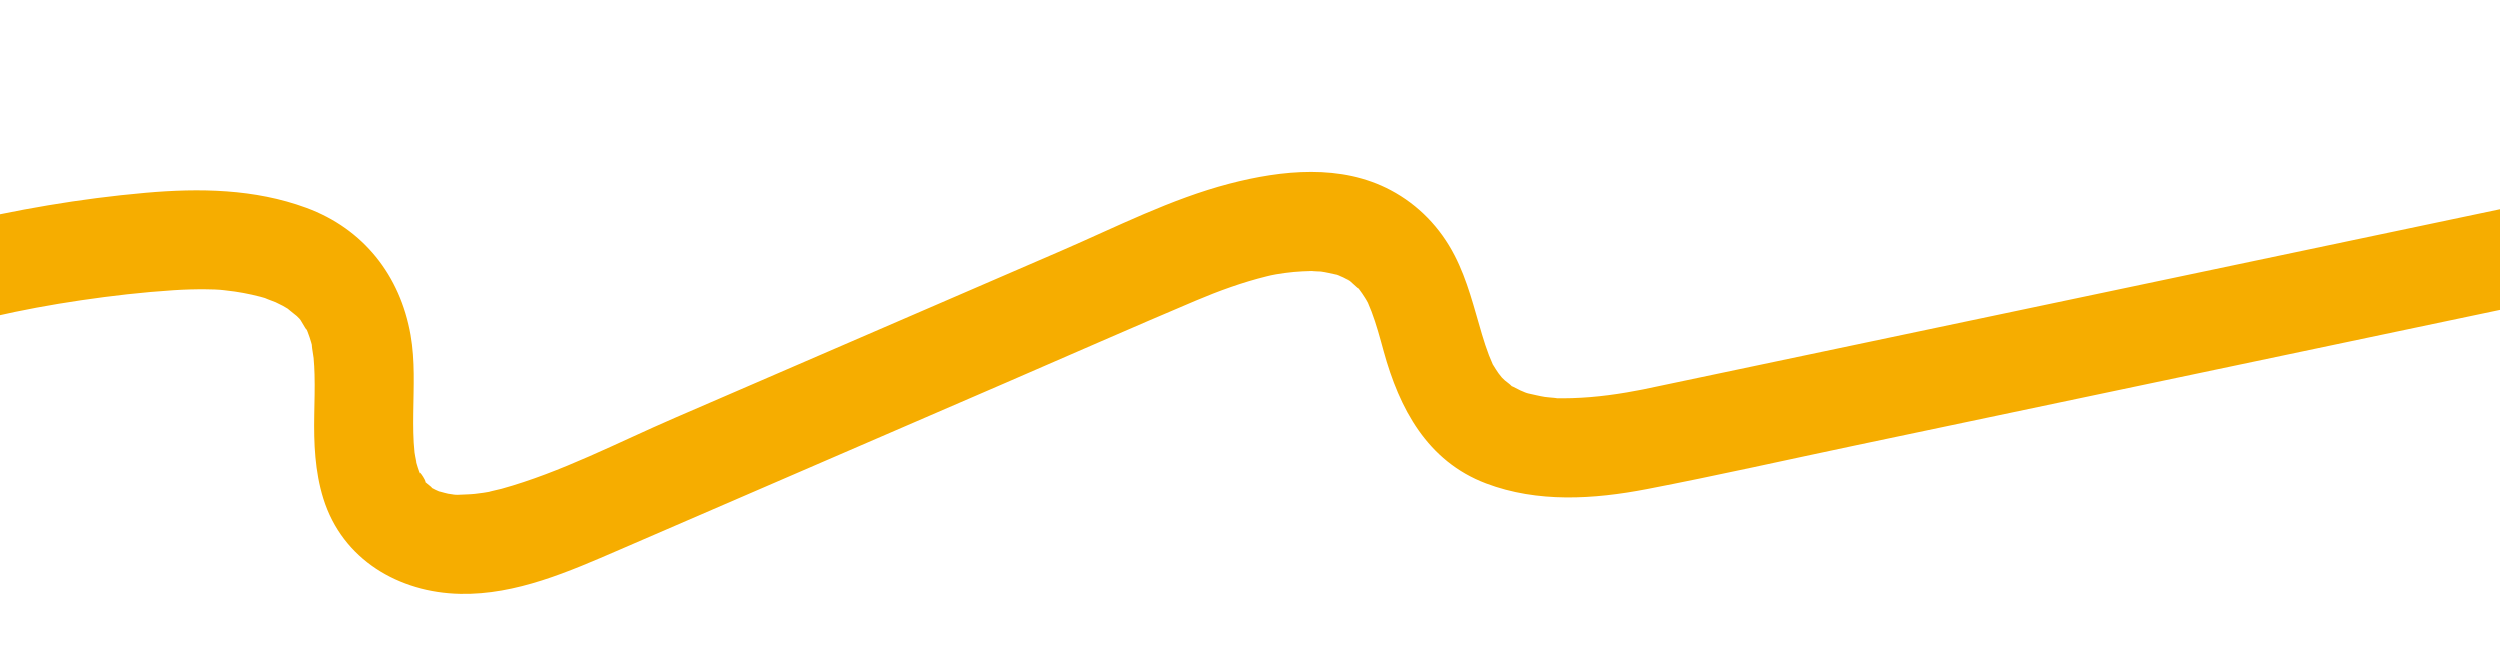 <?xml version="1.0" encoding="UTF-8"?>
<svg id="uuid-b40c5bad-d888-492a-8bee-3aaf09029a96" data-name="Warstwa 1" xmlns="http://www.w3.org/2000/svg" xmlns:xlink="http://www.w3.org/1999/xlink" viewBox="0 0 1920 507.5">
  <defs>
    <style>
      .uuid-ec3da8c9-ce04-49eb-9af9-8c8cc92e78b2 {
        clip-path: url(#uuid-78cc5aea-1245-4ebb-9945-14b3b3175e1f);
      }

      .uuid-695f7a6c-13a3-4c81-b029-d23befb36066 {
        isolation: isolate;
      }

      .uuid-49366122-0239-440f-ac98-ce14d27dc84f {
        fill: #f6ad00;
      }

      .uuid-f371f94c-b244-46f9-8023-59d0855822dd {
        clip-path: url(#uuid-bc6e6cbe-1c51-4580-85c4-f3983a84fdf6);
      }

      .uuid-59516ad7-b97e-4e98-9f00-01cc52cf020d {
        fill: none;
      }
    </style>
    <clipPath id="uuid-78cc5aea-1245-4ebb-9945-14b3b3175e1f">
      <rect class="uuid-59516ad7-b97e-4e98-9f00-01cc52cf020d" x="-388.64" y="94.08" width="2553.29" height="324.83" transform="translate(-15.73 62.57) rotate(-4)"/>
    </clipPath>
    <clipPath id="uuid-bc6e6cbe-1c51-4580-85c4-f3983a84fdf6">
      <rect class="uuid-59516ad7-b97e-4e98-9f00-01cc52cf020d" x="0" y="5.24" width="1920" height="502.5"/>
    </clipPath>
  </defs>
  <g class="uuid-ec3da8c9-ce04-49eb-9af9-8c8cc92e78b2">
    <g class="uuid-695f7a6c-13a3-4c81-b029-d23befb36066">
      <g class="uuid-f371f94c-b244-46f9-8023-59d0855822dd">
        <path class="uuid-49366122-0239-440f-ac98-ce14d27dc84f" d="m-325.48,384.15c78.93-54.34,160.46-93.96,252.66-122.58,47.11-14.63,88.51-24.12,135.32-31,23.49-3.45,47.15-6.16,70.86-7.69,8.35-.54,16.71-.8,25.07-.7,2.26.03,4.52.08,6.79.16,1.15.04,8.29.55,3.38.13-4.92-.42,2.21.27,3.34.39,2.8.29,5.59.63,8.37,1.04,8.75,1.28,17.33,3.2,25.79,5.73-7.68-2.3,3.52,1.54,5.56,2.48,1.89.87,3.77,1.8,5.61,2.78.9.48,8.25,4.98,3.89,2.09-3.34-2.22,5.53,4.67,6.81,5.78.9.78,5.3,5.56,2.08,1.89-3.02-3.44.35.55.71,1.12,1.07,1.7,6.86,11.93,3.8,5.12,2.4,5.34,4.21,10.87,5.59,16.55-1.88-7.71.51,5.61.68,7.49.39,4.2.59,8.42.72,12.64.3,10.4-.05,20.8-.23,31.2-.38,21.66.46,43.2,6.94,64.07,14.62,47.08,58.02,72.26,105.33,73.23,42.83.88,83.47-17.11,121.93-33.74,98.98-42.8,197.97-85.6,296.95-128.4,48.62-21.03,97.1-42.43,145.89-63.07,17.7-7.49,35.83-14.07,54.5-18.68,1.06-.26,8.25-1.93,3.54-.9-4.69,1.03,2.44-.42,3.52-.61,4.5-.76,9.01-1.38,13.56-1.81,4.44-.42,8.86-.59,13.32-.72,1.63-.05,3.28.11,4.91.03-8.5.44.53.08,2.59.36,4.17.57,8.17,1.6,12.27,2.45,2.18.45,5.89,2.77-.57-.33,1.84.88,3.78,1.55,5.62,2.44,1.85.89,3.6,1.93,5.42,2.88-1.38-.72-5.67-4.75-.4-.22,1.98,1.7,9.8,9.2,5.15,3.83,3.2,3.69,5.85,7.8,8.36,11.98-3.1-5.17-.06-.26.45.94.96,2.26,1.91,4.51,2.78,6.8,3.77,9.91,6.49,20.17,9.29,30.37,12.12,44.11,33.48,84.51,78.65,101.6,39.6,14.98,82.65,12.21,123.52,4.34,53.57-10.32,106.86-22.34,160.25-33.57,210.99-44.37,421.99-88.73,632.99-133.09l77.31-16.26c20.18-4.24,29.49-31.06,23.3-48.66-7.57-21.53-28.42-27.56-48.66-23.3-211.8,44.53-423.6,89.07-635.4,133.6-52.35,11.01-104.69,22.01-157.04,33.02-12.88,2.71-25.77,5.42-38.66,8.13-6.44,1.35-12.87,2.77-19.33,4.06,7.41-1.49,1.39-.3-.08-.03-3.44.63-6.87,1.29-10.32,1.88-18.6,3.17-37.23,4.89-56.1,4.42,7.91.2-4.17-.58-6.67-.98-4.37-.69-8.6-1.82-12.92-2.72-1.73-.36-6.56-2.56.11.22-1.98-.83-3.96-1.57-5.92-2.47-1.93-.89-3.77-1.99-5.7-2.88-6.01-2.78,1.36,2.05-1.27-.7-1.45-1.51-3.38-2.76-5-4.12-.81-.68-5.61-5.58-2.56-2.24,3.17,3.49-1.7-2.36-2.32-3.25-1.42-1.99-2.67-4.06-3.96-6.14-3.24-5.21,1.97,4.7-.54-.92-1-2.24-1.94-4.5-2.83-6.79-2.01-5.21-3.72-10.52-5.32-15.87-6.21-20.8-11.04-41.39-21.05-60.82-11-21.36-27.68-38.75-49-50.07-38.17-20.29-83.88-15.47-124.09-4.98-44.66,11.64-86.79,33.23-128.98,51.48-98.98,42.8-197.97,85.6-296.95,128.4-43.54,18.83-87.13,41.77-132.97,54.44-2.41.67-14.59,3.25-6.95,1.9-4.48.79-8.96,1.52-13.49,1.99-4.42.46-8.82.45-13.23.71-1.95.12-7.23-.79.56.23-2.61-.34-5.21-.6-7.8-1.07-2.95-.54-11.06-3.28-4.01-.46-3.81-1.53-7.44-3.29-10.97-5.39,6.92,4.1-2.2-2.42-4.12-4.46,5.78,6.16-5.52-12.02-2.08-3.54-1.7-4.17-3.01-8.36-4.24-12.69,2.07,7.3-.24-2.51-.53-5.15-1.09-10.08-1.12-20.24-.98-30.37.27-19.98,1.38-40.05-2.1-59.83-8.04-45.65-36.18-81.56-80.11-97.7-39.61-14.56-81.88-15.18-123.49-11.5-50.03,4.42-99.66,12.97-148.49,24.68-95.72,22.96-187.62,60.81-272.48,110.62-20.19,11.85-39.89,24.49-59.18,37.77-16.95,11.67-21.66,35.95-10.01,53.01,11.61,17,35.98,21.73,53.01,10.01"/>
      </g>
    </g>
  </g>
</svg>